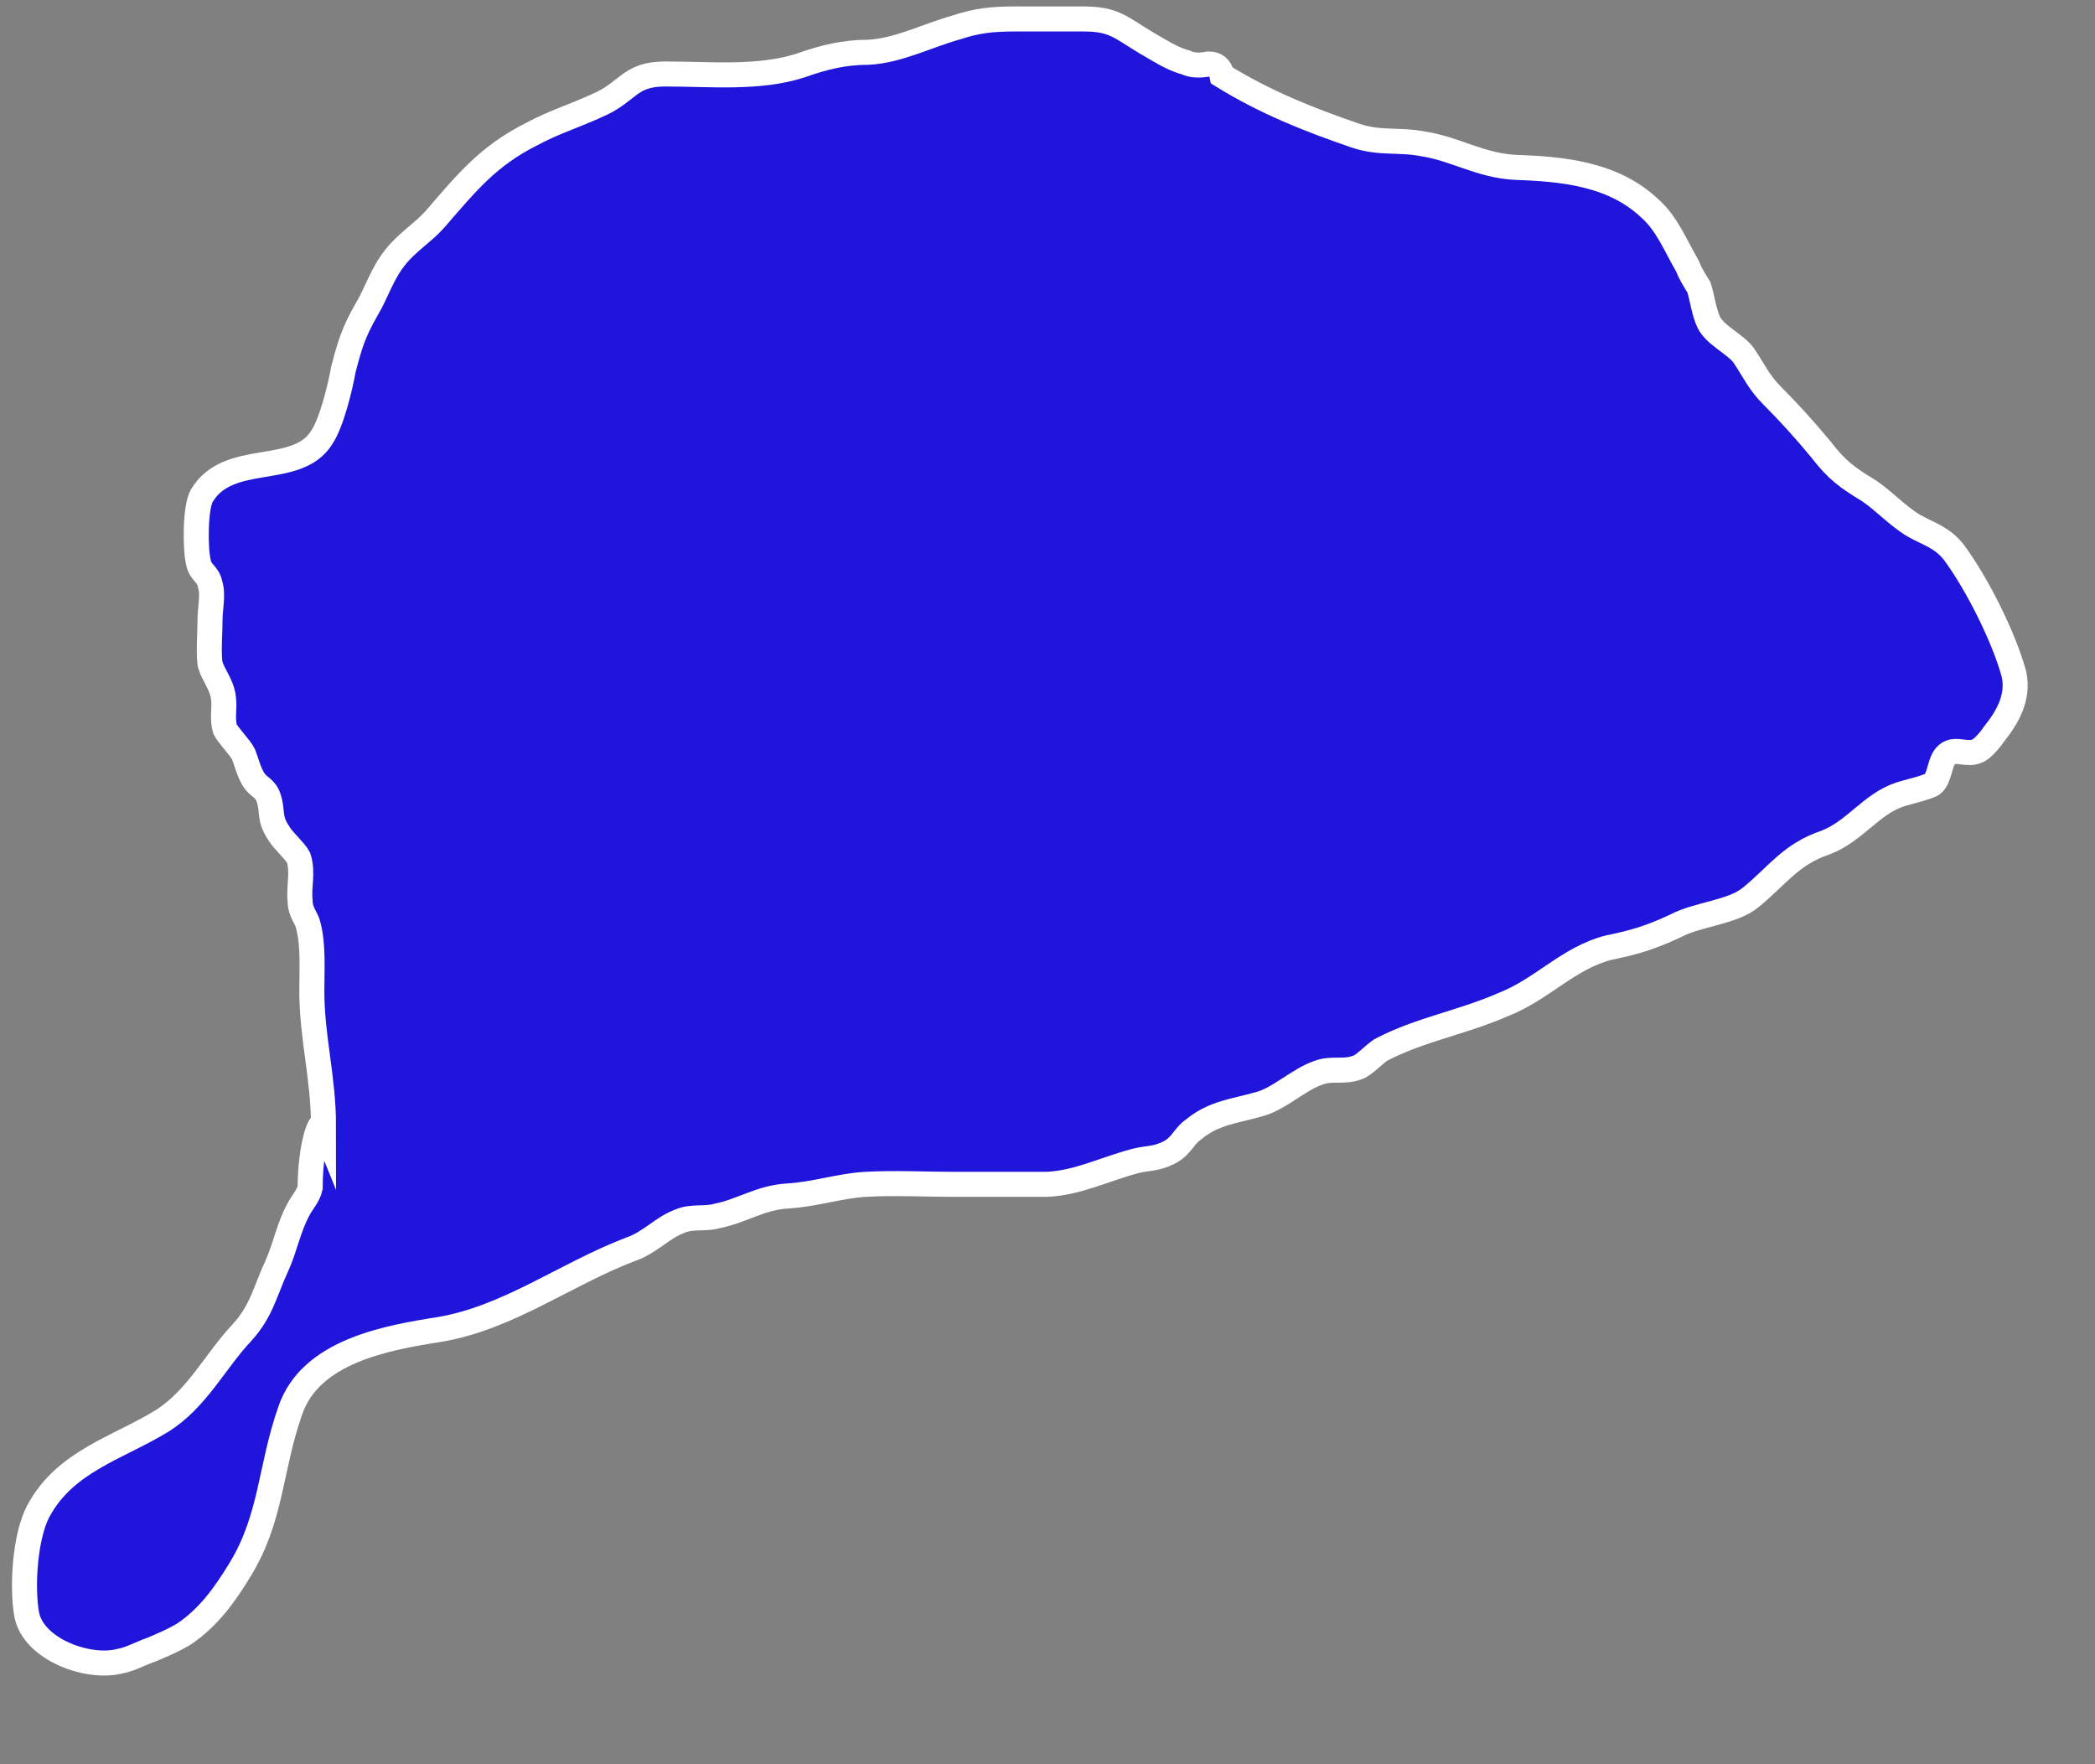 <?xml version="1.0" encoding="UTF-8"?> <svg xmlns="http://www.w3.org/2000/svg" width="19" height="16" viewBox="0 0 19 16" fill="none"><rect x="0" y="0" width="19" height="16" fill="#808080" stroke="none"/> <path d="M2.934 10.212C2.934 9.773 2.828 9.41 2.828 8.987C2.828 8.79 2.843 8.579 2.797 8.397C2.782 8.322 2.722 8.276 2.722 8.17C2.707 8.034 2.752 7.913 2.707 7.777C2.676 7.717 2.555 7.611 2.525 7.551C2.435 7.414 2.48 7.369 2.435 7.233C2.404 7.142 2.344 7.142 2.298 7.067C2.253 6.991 2.238 6.915 2.208 6.84C2.178 6.779 2.072 6.674 2.041 6.613C2.011 6.507 2.041 6.432 2.026 6.326C2.011 6.205 1.936 6.129 1.905 6.023C1.89 5.902 1.905 5.736 1.905 5.615C1.905 5.524 1.936 5.388 1.905 5.298C1.89 5.207 1.815 5.192 1.8 5.101C1.769 4.98 1.769 4.602 1.83 4.496C2.072 4.088 2.692 4.33 2.918 3.967C3.009 3.831 3.085 3.513 3.115 3.347C3.175 3.12 3.206 3.014 3.327 2.803C3.417 2.652 3.463 2.485 3.584 2.334C3.69 2.198 3.841 2.107 3.947 1.986C4.234 1.654 4.43 1.412 4.824 1.215C5.02 1.109 5.217 1.049 5.413 0.958C5.701 0.837 5.7 0.671 6.033 0.671C6.441 0.671 6.88 0.716 7.258 0.595C7.47 0.52 7.651 0.474 7.878 0.474C8.15 0.459 8.407 0.323 8.679 0.247C8.861 0.187 8.997 0.172 9.208 0.172C9.42 0.172 9.617 0.172 9.828 0.172C10.101 0.172 10.161 0.247 10.388 0.384C10.494 0.444 10.63 0.535 10.751 0.565C10.811 0.595 10.887 0.595 10.962 0.58C11.023 0.58 11.068 0.61 11.083 0.686C11.476 0.928 11.854 1.079 12.293 1.23C12.52 1.306 12.686 1.261 12.913 1.306C13.2 1.351 13.427 1.502 13.745 1.518C14.183 1.533 14.637 1.578 14.969 1.896C15.12 2.032 15.196 2.228 15.302 2.41C15.332 2.485 15.362 2.531 15.408 2.606C15.438 2.697 15.453 2.833 15.498 2.924C15.559 3.045 15.74 3.12 15.816 3.226C15.907 3.362 15.952 3.468 16.073 3.589C16.224 3.74 16.375 3.907 16.512 4.073C16.663 4.269 16.753 4.33 16.95 4.451C17.086 4.542 17.207 4.678 17.358 4.768C17.494 4.844 17.615 4.874 17.721 5.01C17.933 5.298 18.175 5.781 18.265 6.114C18.311 6.326 18.205 6.507 18.084 6.658C18.054 6.704 17.978 6.795 17.933 6.81C17.842 6.855 17.736 6.779 17.661 6.84C17.585 6.9 17.6 7.052 17.525 7.112C17.479 7.142 17.283 7.188 17.237 7.203C16.965 7.293 16.829 7.535 16.557 7.641C16.239 7.747 16.118 7.944 15.876 8.14C15.71 8.276 15.393 8.291 15.196 8.397C14.969 8.503 14.818 8.548 14.591 8.594C14.228 8.685 13.986 8.972 13.639 9.108C13.261 9.274 12.883 9.335 12.535 9.516C12.474 9.546 12.369 9.667 12.308 9.682C12.187 9.728 12.081 9.683 11.96 9.728C11.779 9.788 11.597 9.97 11.416 10.015C11.204 10.076 11.008 10.091 10.826 10.242C10.736 10.302 10.72 10.393 10.6 10.454C10.479 10.514 10.418 10.499 10.297 10.529C10.01 10.605 9.783 10.726 9.496 10.741C9.208 10.741 8.936 10.741 8.649 10.741C8.392 10.741 8.12 10.726 7.848 10.741C7.606 10.756 7.394 10.832 7.137 10.847C6.895 10.862 6.729 10.983 6.502 11.028C6.396 11.059 6.275 11.028 6.169 11.074C6.003 11.134 5.897 11.27 5.716 11.331C5.126 11.557 4.612 11.95 3.992 12.056C3.508 12.132 2.813 12.253 2.631 12.797C2.45 13.311 2.465 13.765 2.178 14.234C2.041 14.46 1.89 14.672 1.663 14.823C1.558 14.884 1.482 14.914 1.376 14.96C1.285 14.99 1.18 15.05 1.089 15.065C0.802 15.141 0.303 14.96 0.242 14.642C0.197 14.385 0.227 13.931 0.348 13.704C0.59 13.251 1.074 13.13 1.467 12.888C1.784 12.691 1.951 12.344 2.193 12.087C2.374 11.89 2.404 11.709 2.51 11.482C2.586 11.316 2.616 11.134 2.707 10.968C2.737 10.907 2.797 10.847 2.813 10.771C2.813 10.408 2.903 10.136 2.934 10.212Z" fill="#2016DB" stroke="white" stroke-width="0.227" stroke-miterlimit="10"></path> </svg> 